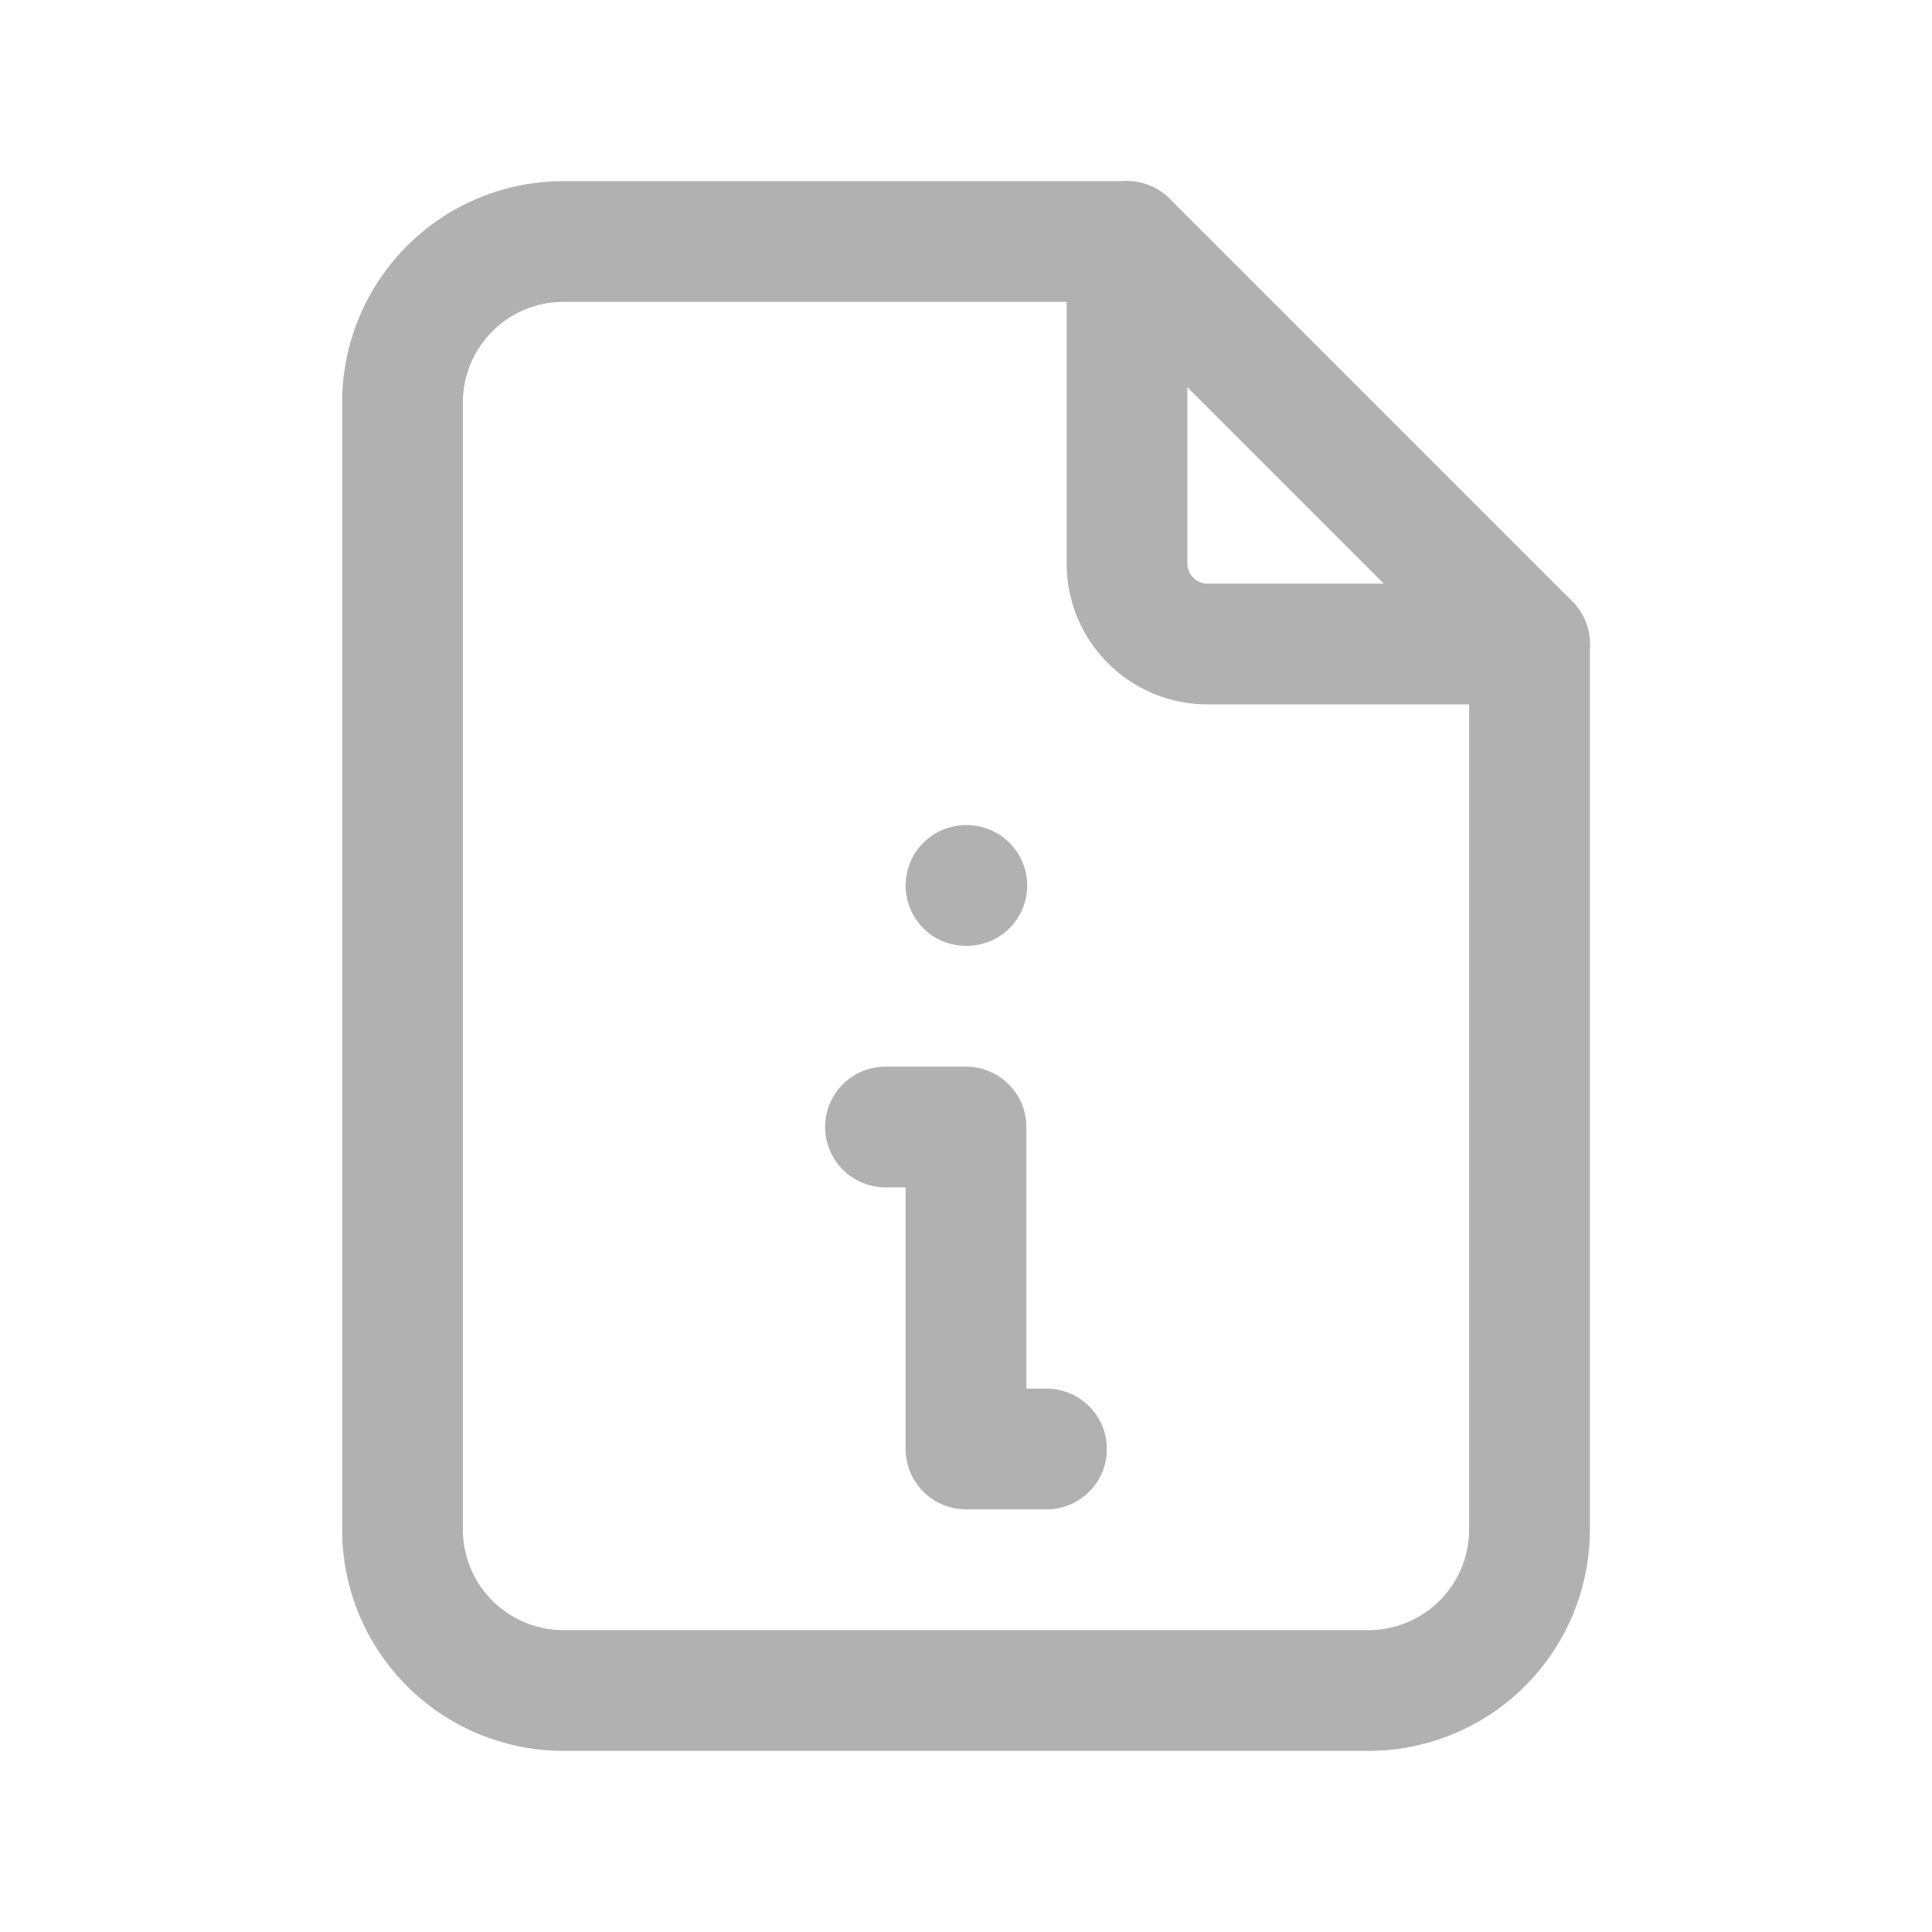 <svg id="Group_682" data-name="Group 682" xmlns="http://www.w3.org/2000/svg" width="24" height="24" viewBox="0 0 24 24">
  <path id="Path_392" data-name="Path 392" d="M0,0H24V24H0Z" fill="none"/>
  <path id="Path_393" data-name="Path 393" d="M14,3V7a1,1,0,0,0,1,1h4" fill="none" stroke="#b1b1b1" stroke-linecap="round" stroke-linejoin="round" stroke-width="1.5"/>
  <path id="Path_394" data-name="Path 394" d="M17,21H7a2,2,0,0,1-2-2V5A2,2,0,0,1,7,3h7l5,5V19A2,2,0,0,1,17,21Z" fill="none" stroke="#b1b1b1" stroke-linecap="round" stroke-linejoin="round" stroke-width="1.5"/>
  <path id="Path_395" data-name="Path 395" d="M11,14h1v4h1" fill="none" stroke="#b1b1b1" stroke-linecap="round" stroke-linejoin="round" stroke-width="1.5"/>
  <path id="Path_396" data-name="Path 396" d="M12,11h.01" fill="none" stroke="#b1b1b1" stroke-linecap="round" stroke-linejoin="round" stroke-width="1.5"/>
</svg>
